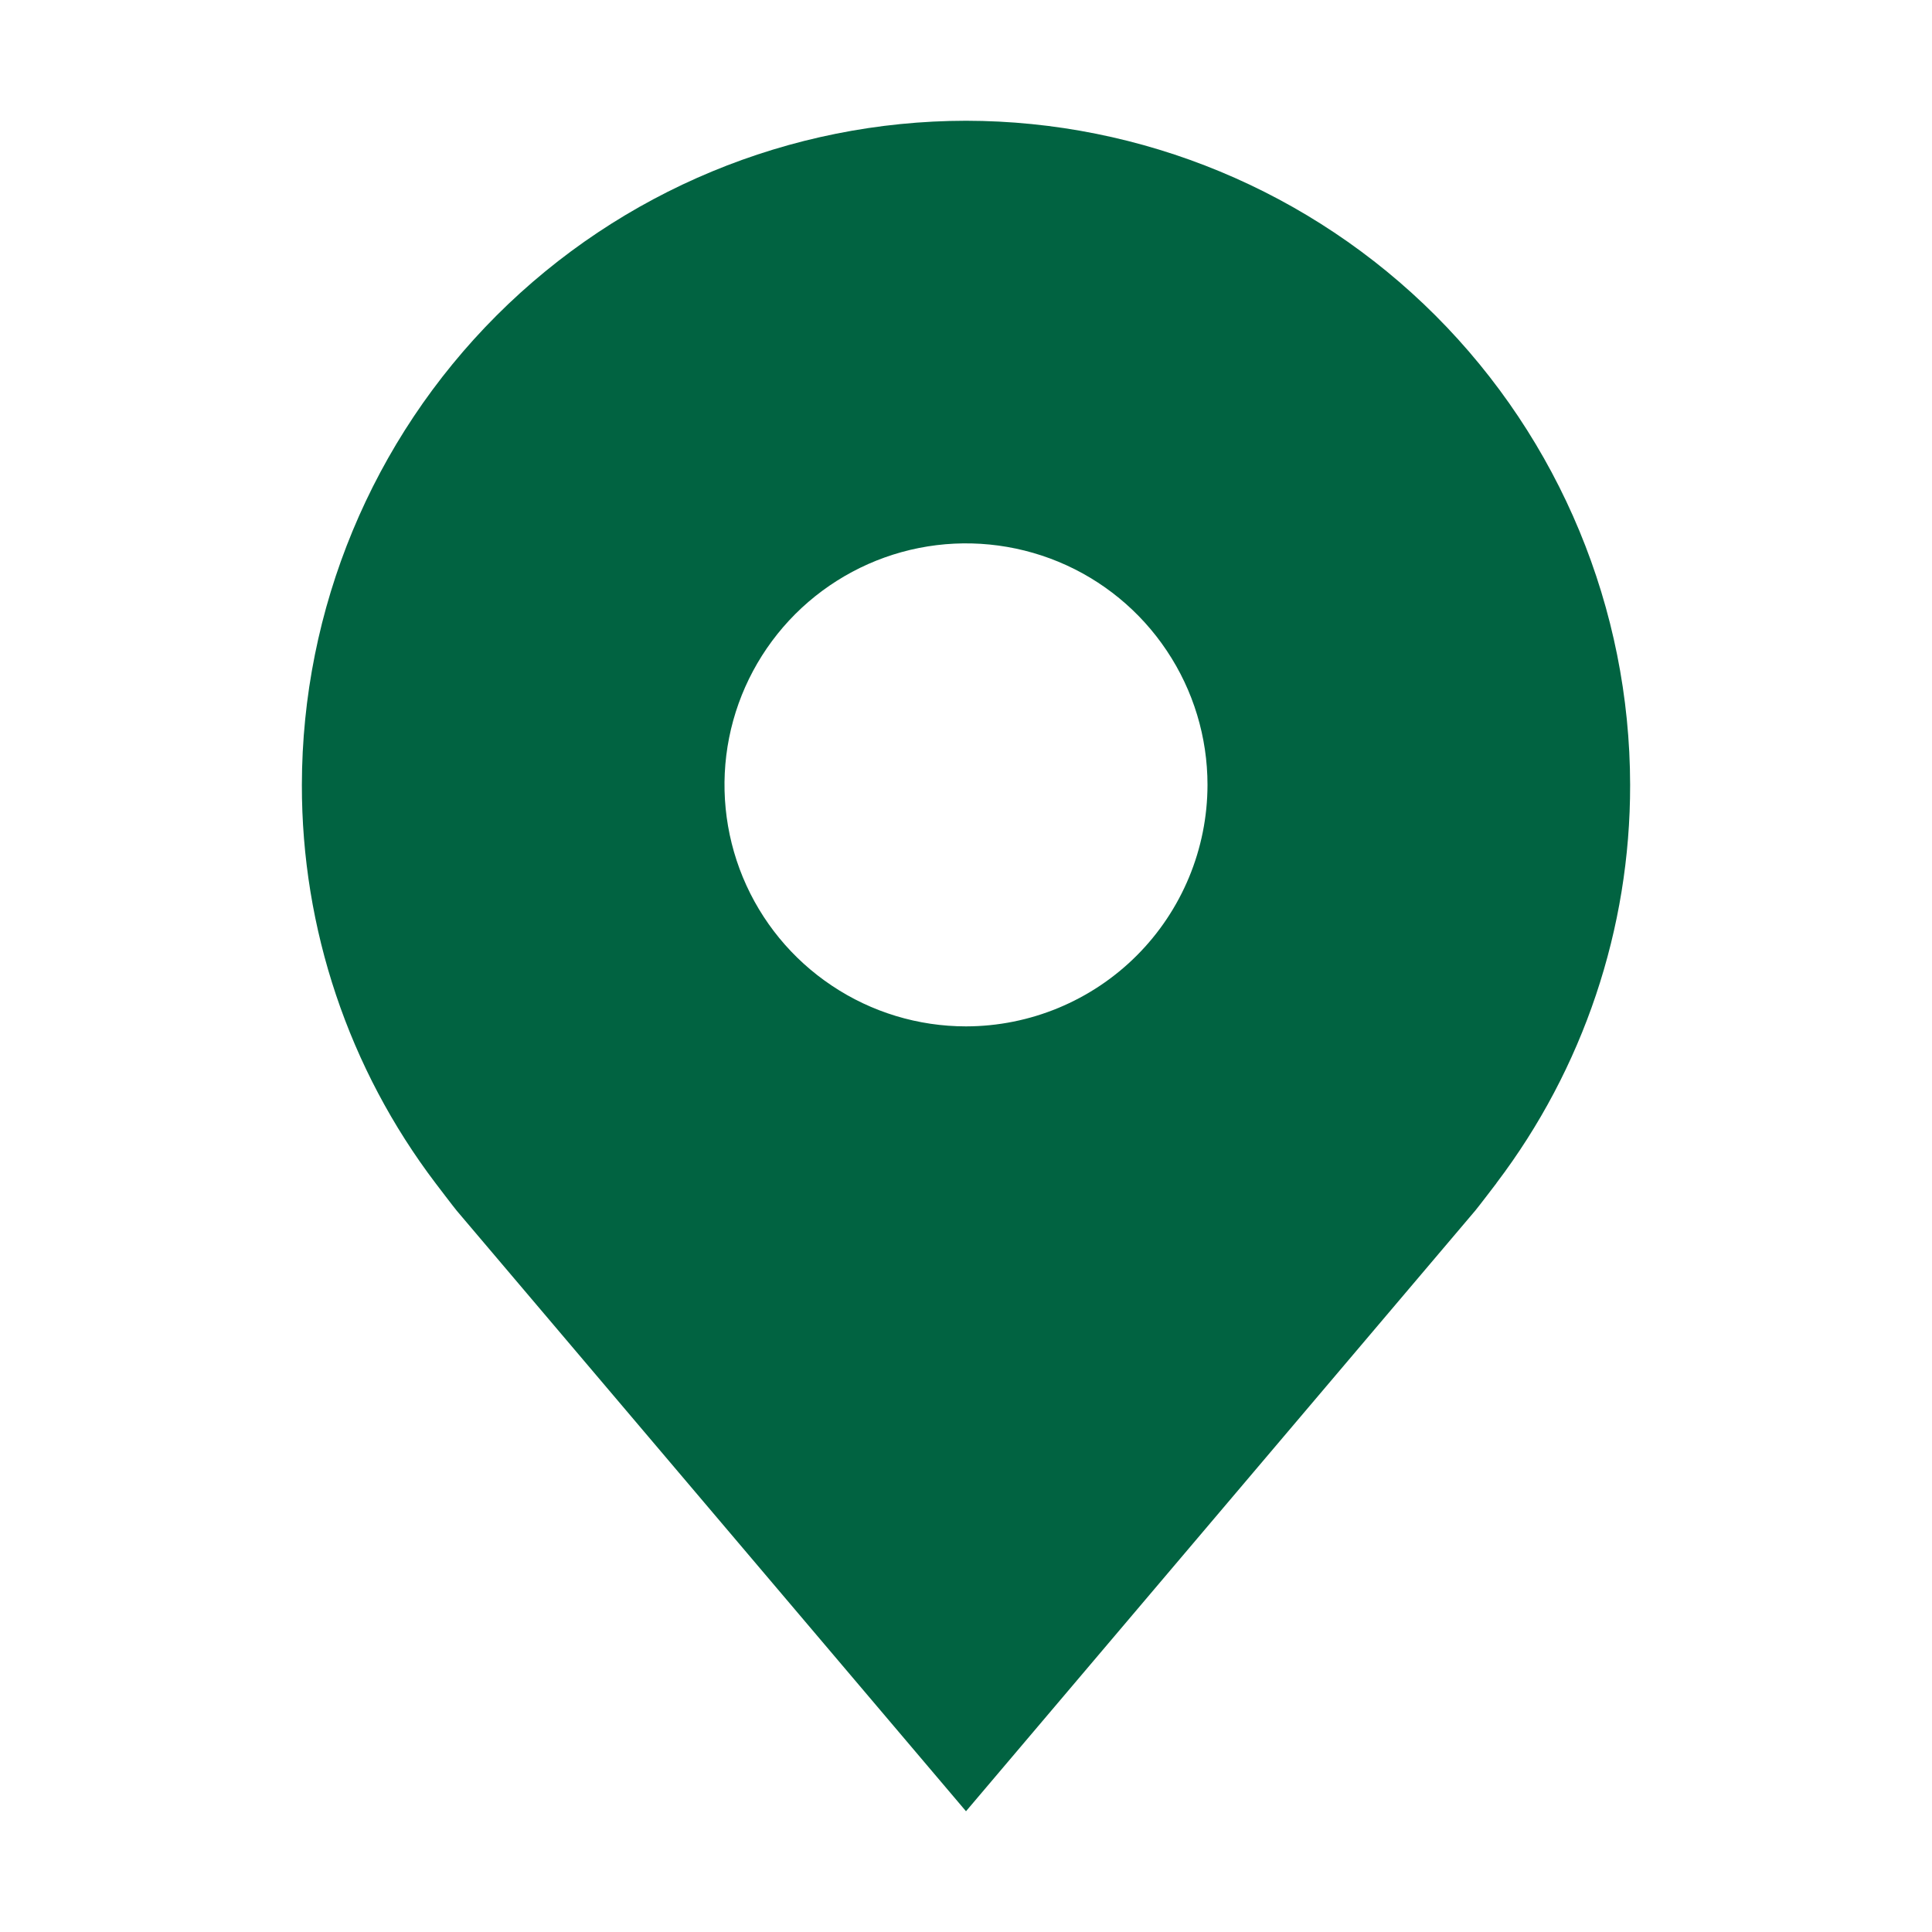 <svg width="28" height="28" viewBox="0 0 28 28" fill="none" xmlns="http://www.w3.org/2000/svg">
<path d="M14 1.75C11.448 1.753 9.002 2.768 7.197 4.572C5.393 6.377 4.378 8.823 4.375 11.375C4.372 13.46 5.053 15.489 6.314 17.15C6.314 17.15 6.577 17.496 6.619 17.546L14 26.25L21.384 17.541C21.423 17.495 21.686 17.15 21.686 17.15L21.687 17.147C22.947 15.487 23.628 13.459 23.625 11.375C23.622 8.823 22.607 6.377 20.803 4.572C18.998 2.768 16.552 1.753 14 1.75ZM14 14.875C13.308 14.875 12.631 14.67 12.056 14.285C11.48 13.901 11.031 13.354 10.766 12.714C10.502 12.075 10.432 11.371 10.567 10.692C10.702 10.013 11.036 9.39 11.525 8.9C12.015 8.411 12.638 8.077 13.317 7.942C13.996 7.807 14.7 7.877 15.339 8.141C15.979 8.406 16.526 8.855 16.91 9.431C17.295 10.006 17.5 10.683 17.5 11.375C17.499 12.303 17.13 13.193 16.474 13.849C15.818 14.505 14.928 14.874 14 14.875Z" fill="#016341"/>
</svg>
